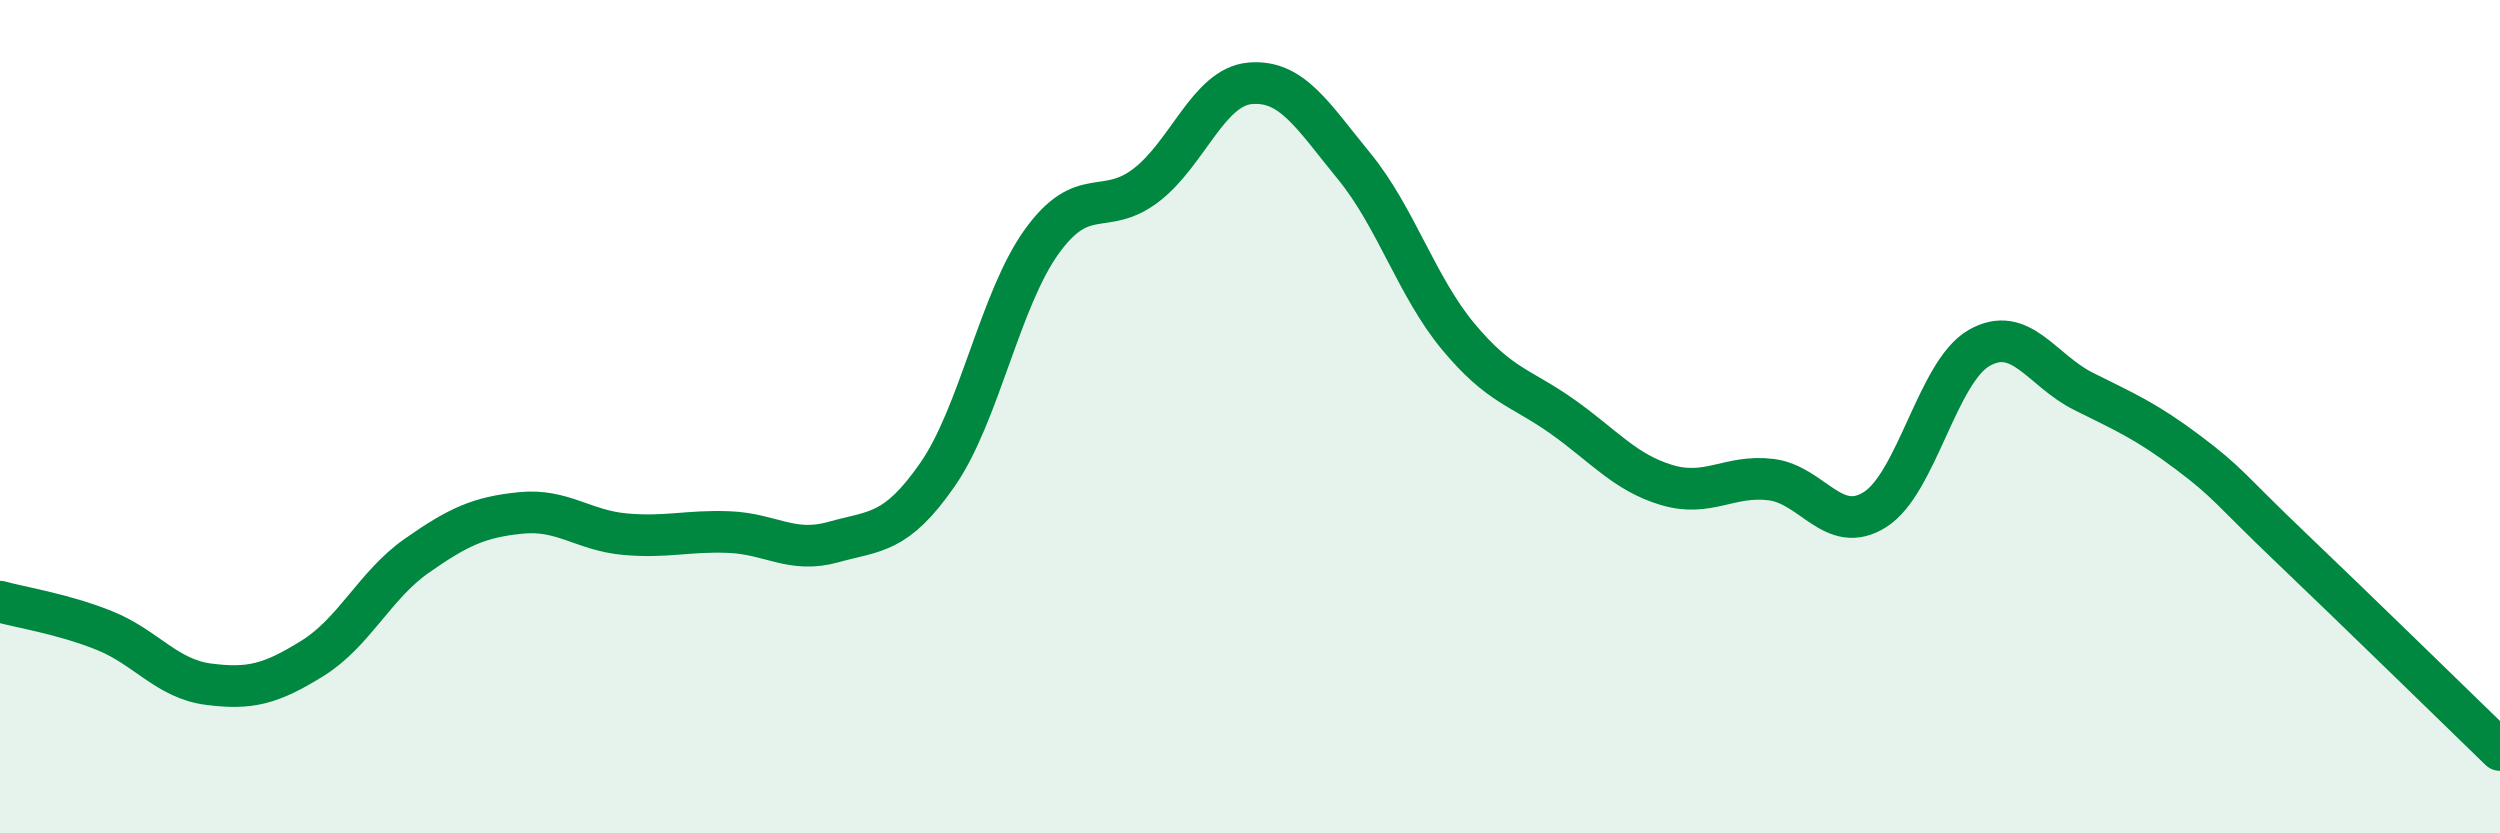 
    <svg width="60" height="20" viewBox="0 0 60 20" xmlns="http://www.w3.org/2000/svg">
      <path
        d="M 0,14.44 C 0.5,14.58 1.5,14.73 2.5,15.13 C 3.5,15.53 4,16.29 5,16.42 C 6,16.55 6.5,16.42 7.5,15.8 C 8.5,15.18 9,14.04 10,13.34 C 11,12.64 11.5,12.41 12.5,12.31 C 13.5,12.21 14,12.73 15,12.82 C 16,12.91 16.5,12.73 17.5,12.77 C 18.5,12.81 19,13.29 20,13.01 C 21,12.73 21.5,12.83 22.5,11.39 C 23.5,9.95 24,7.19 25,5.8 C 26,4.41 26.5,5.21 27.5,4.45 C 28.5,3.69 29,2.09 30,2 C 31,1.91 31.5,2.77 32.5,3.99 C 33.5,5.21 34,6.88 35,8.08 C 36,9.28 36.5,9.29 37.5,10 C 38.5,10.71 39,11.34 40,11.64 C 41,11.94 41.5,11.39 42.5,11.51 C 43.5,11.63 44,12.86 45,12.23 C 46,11.6 46.5,8.92 47.5,8.35 C 48.5,7.78 49,8.89 50,9.39 C 51,9.89 51.5,10.1 52.5,10.85 C 53.5,11.6 53.5,11.73 55,13.16 C 56.5,14.59 59,17.03 60,18L60 20L0 20Z"
        fill="#008740"
        opacity="0.1"
        stroke-linecap="round"
        stroke-linejoin="round"
      />
      <path
        d="M 0,14.44 C 0.5,14.58 1.5,14.73 2.5,15.13 C 3.5,15.53 4,16.29 5,16.42 C 6,16.55 6.5,16.42 7.5,15.8 C 8.5,15.18 9,14.04 10,13.34 C 11,12.64 11.5,12.41 12.5,12.31 C 13.5,12.21 14,12.73 15,12.82 C 16,12.91 16.5,12.73 17.5,12.77 C 18.5,12.81 19,13.29 20,13.01 C 21,12.73 21.5,12.83 22.5,11.39 C 23.5,9.95 24,7.19 25,5.8 C 26,4.41 26.5,5.21 27.5,4.45 C 28.5,3.69 29,2.09 30,2 C 31,1.91 31.5,2.77 32.5,3.99 C 33.5,5.21 34,6.88 35,8.08 C 36,9.28 36.5,9.29 37.5,10 C 38.5,10.71 39,11.34 40,11.64 C 41,11.94 41.5,11.39 42.5,11.51 C 43.5,11.63 44,12.86 45,12.23 C 46,11.6 46.5,8.92 47.5,8.35 C 48.5,7.78 49,8.89 50,9.39 C 51,9.89 51.5,10.1 52.5,10.85 C 53.5,11.6 53.5,11.73 55,13.16 C 56.5,14.59 59,17.03 60,18"
        stroke="#008740"
        stroke-width="1"
        fill="none"
        stroke-linecap="round"
        stroke-linejoin="round"
      />
    </svg>
  
